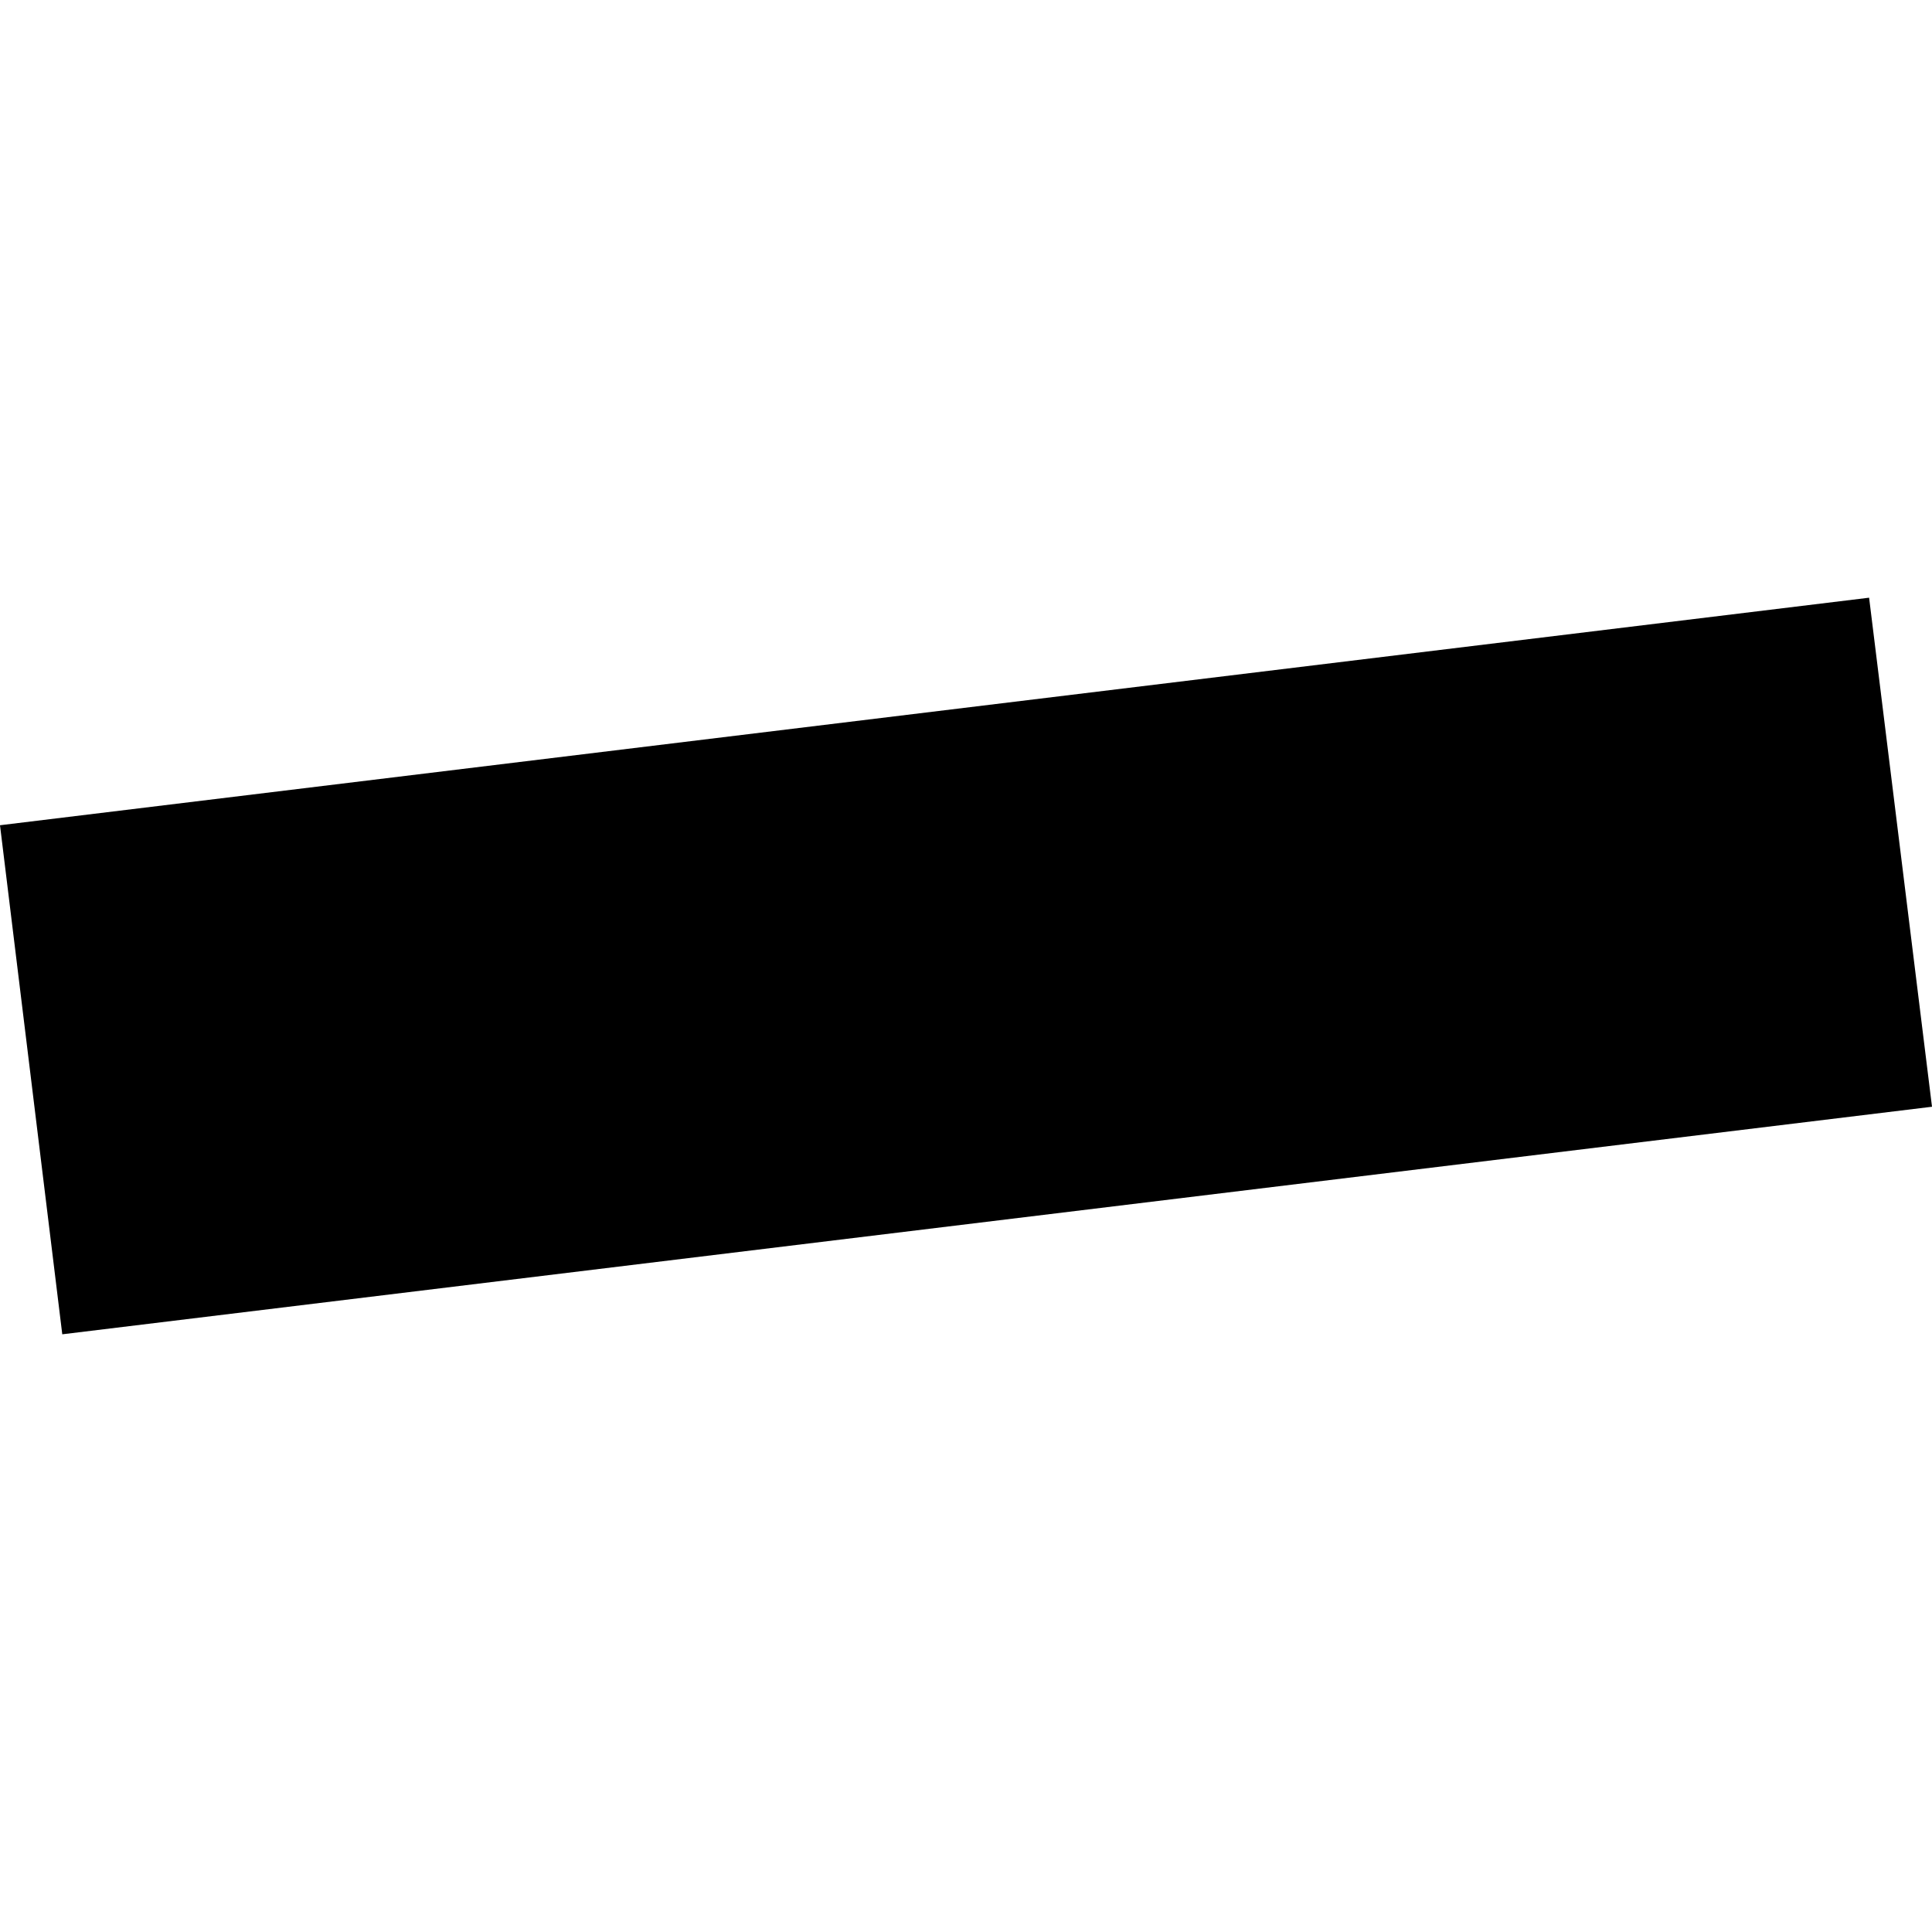<?xml version="1.0" encoding="utf-8" standalone="no"?>
<!DOCTYPE svg PUBLIC "-//W3C//DTD SVG 1.1//EN"
  "http://www.w3.org/Graphics/SVG/1.1/DTD/svg11.dtd">
<!-- Created with matplotlib (https://matplotlib.org/) -->
<svg height="288pt" version="1.1" viewBox="0 0 288 288" width="288pt" xmlns="http://www.w3.org/2000/svg" xmlns:xlink="http://www.w3.org/1999/xlink">
 <defs>
  <style type="text/css">
*{stroke-linecap:butt;stroke-linejoin:round;}
  </style>
 </defs>
 <g id="figure_1">
  <g id="patch_1">
   <path d="M 0 288 
L 288 288 
L 288 0 
L 0 0 
z
" style="fill:none;opacity:0;"/>
  </g>
  <g id="axes_1">
   <g id="PatchCollection_1">
    <path clip-path="url(#p6250a31072)" d="M 0 123.018 
L 9.283 198.902 
L 288 164.981 
L 278.624 89.098 
L 0 123.018 
"/>
   </g>
  </g>
 </g>
 <defs>
  <clipPath id="p6250a31072">
   <rect height="109.805" width="288" x="0" y="89.098"/>
  </clipPath>
 </defs>
</svg>

